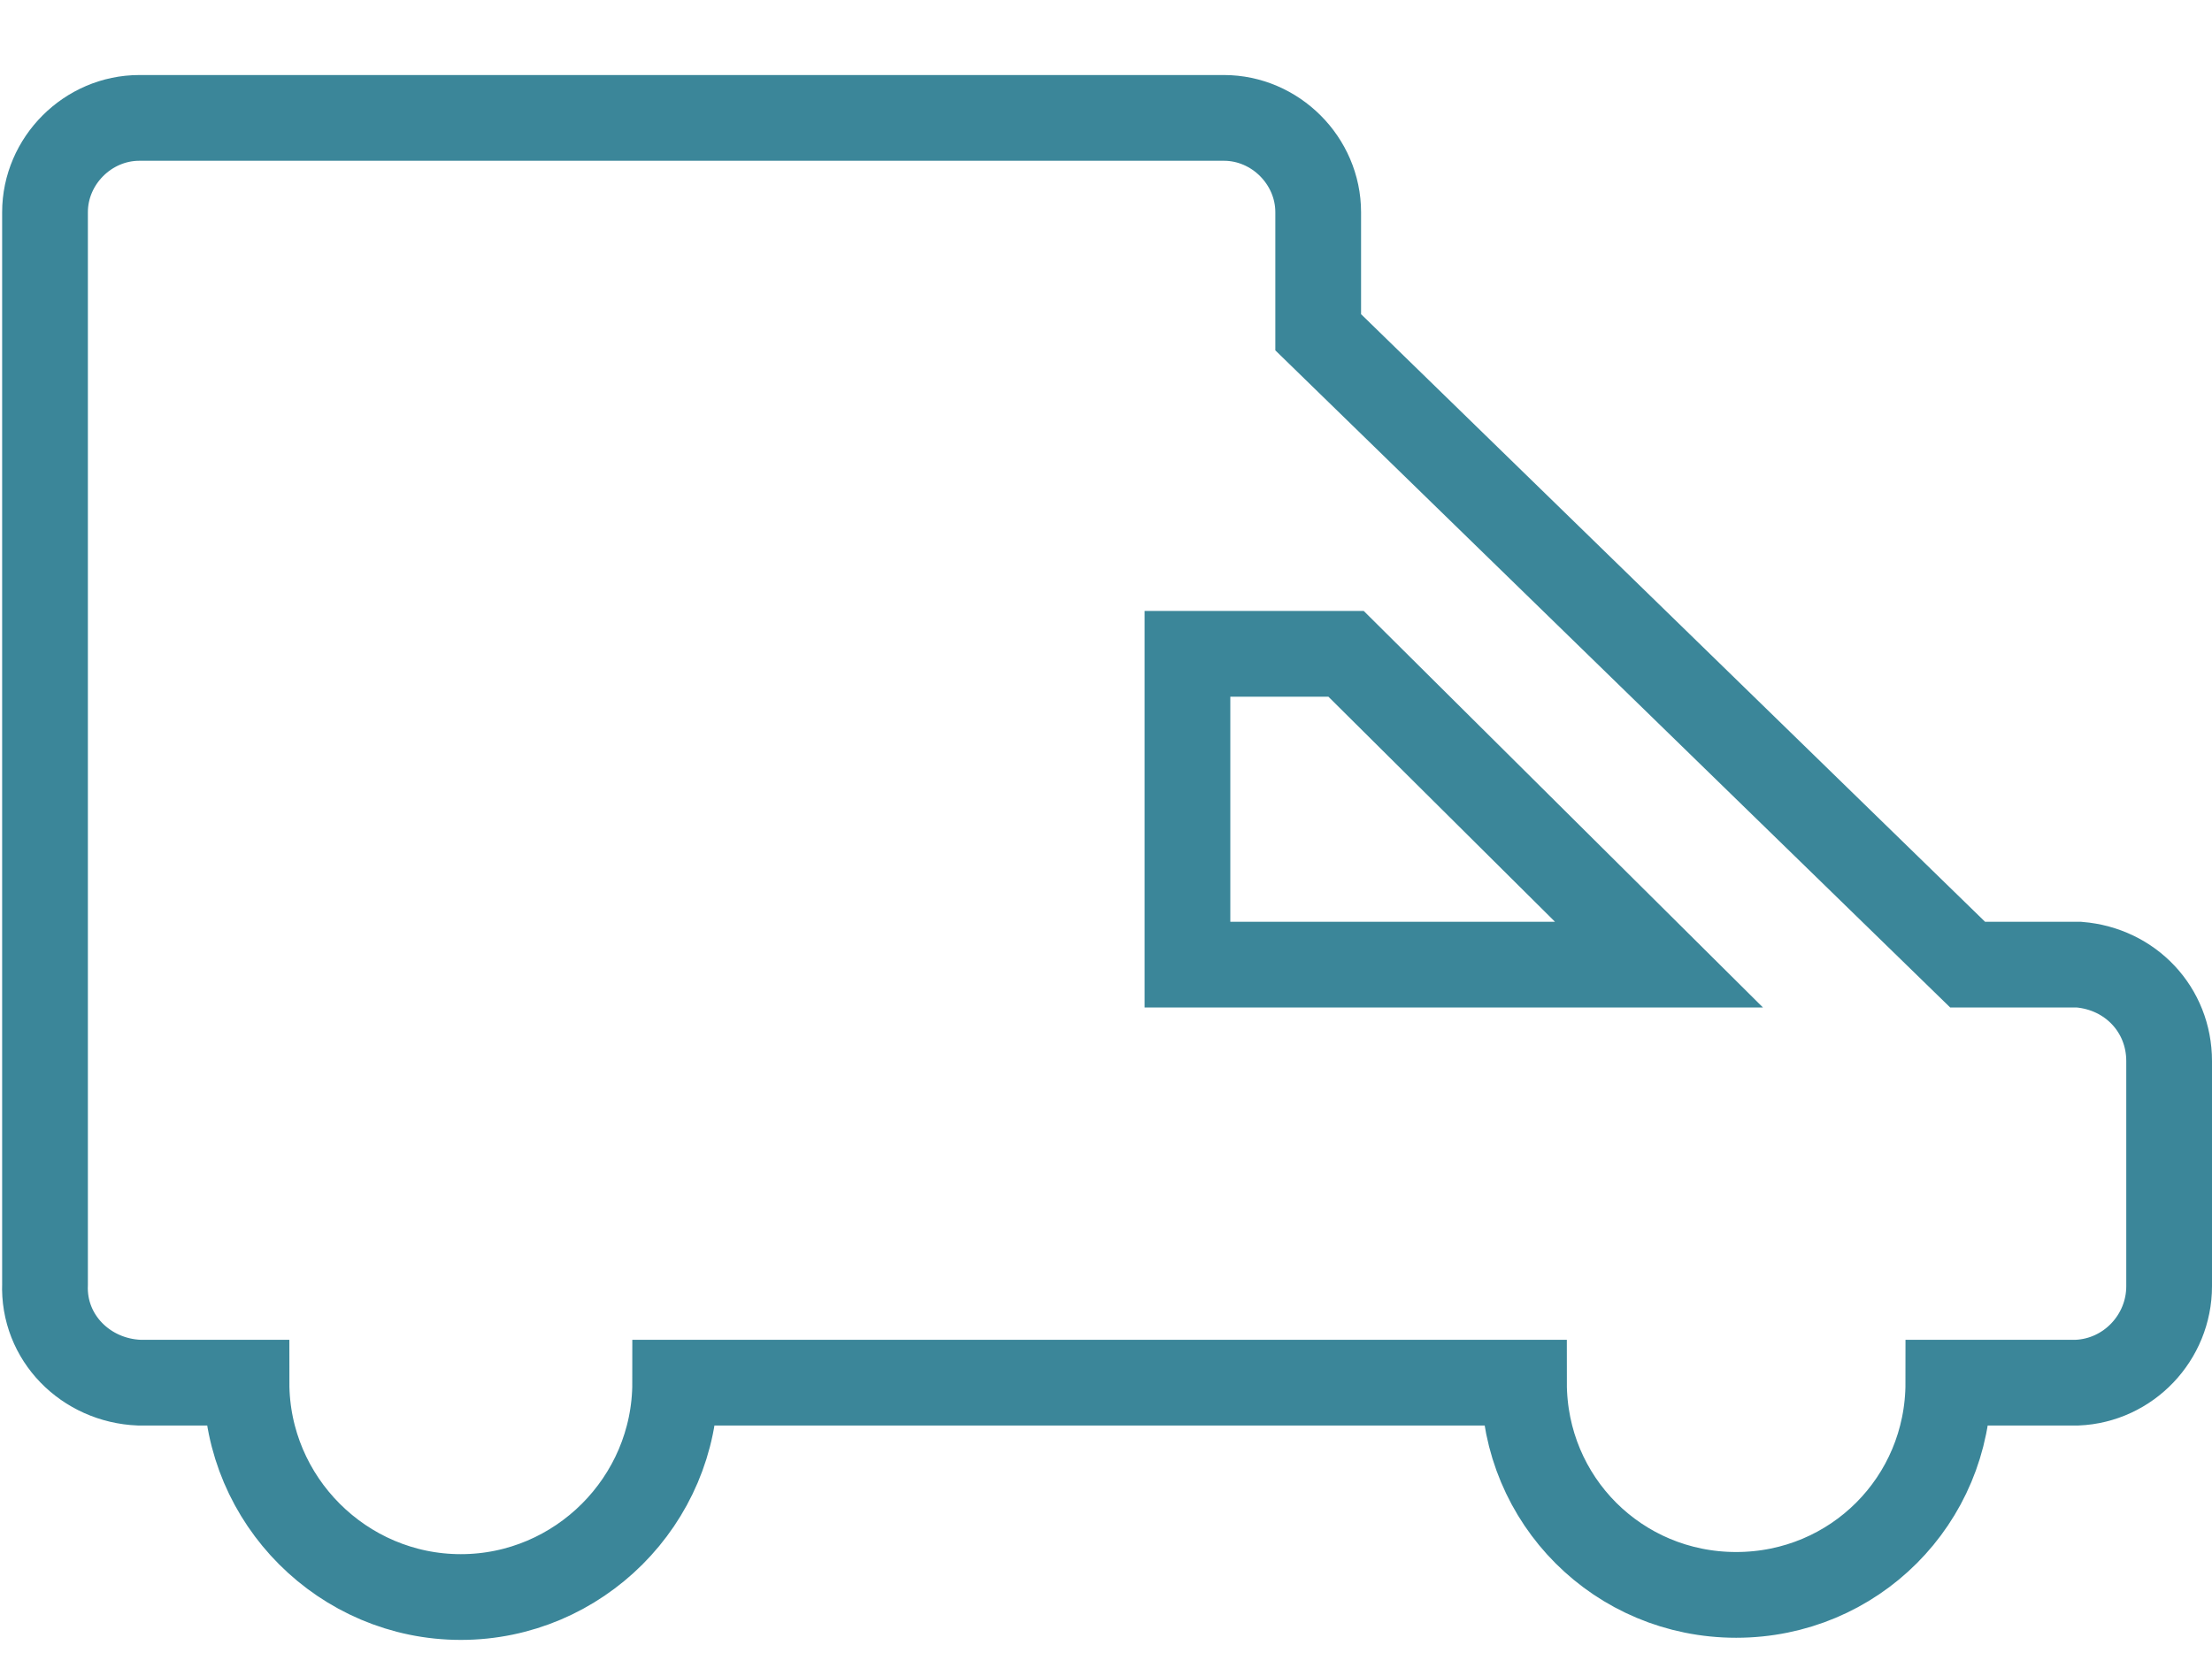 <?xml version="1.0" encoding="utf-8"?>
<!-- Generator: Adobe Illustrator 23.0.3, SVG Export Plug-In . SVG Version: 6.00 Build 0)  -->
<svg version="1.1" id="Laag_1" xmlns="http://www.w3.org/2000/svg" xmlns:xlink="http://www.w3.org/1999/xlink" x="0px" y="0px"
	 viewBox="0 0 103.2 77.1" style="enable-background:new 0 0 103.2 77.1;" xml:space="preserve">
<style type="text/css">
	.st0{fill:none;stroke:#3B8699;stroke-width:4;stroke-miterlimit:10;}
</style>
<title>Gratis bezorgd</title>
<path class="st0" d="M91.8,45L61.5,15.5V9.9c0-2.4-2-4.4-4.4-4.4H6.5c-2.4,0-4.4,2-4.4,4.4v50c-0.1,2.5,1.9,4.5,4.4,4.6c0,0,0,0,0,0
	h5c0,5.5,4.5,10,10,10c5.5,0,10-4.5,10-10h39.6c0,5.5,4.4,9.9,9.9,9.9s9.9-4.4,9.9-9.9h6c2.4-0.1,4.3-2.1,4.3-4.5V49.5
	c0-2.4-1.8-4.3-4.2-4.5H91.8L91.8,45z M55.5,30.5h7.3L77.4,45h-22V30.5L55.5,30.5z"/>
</svg>
